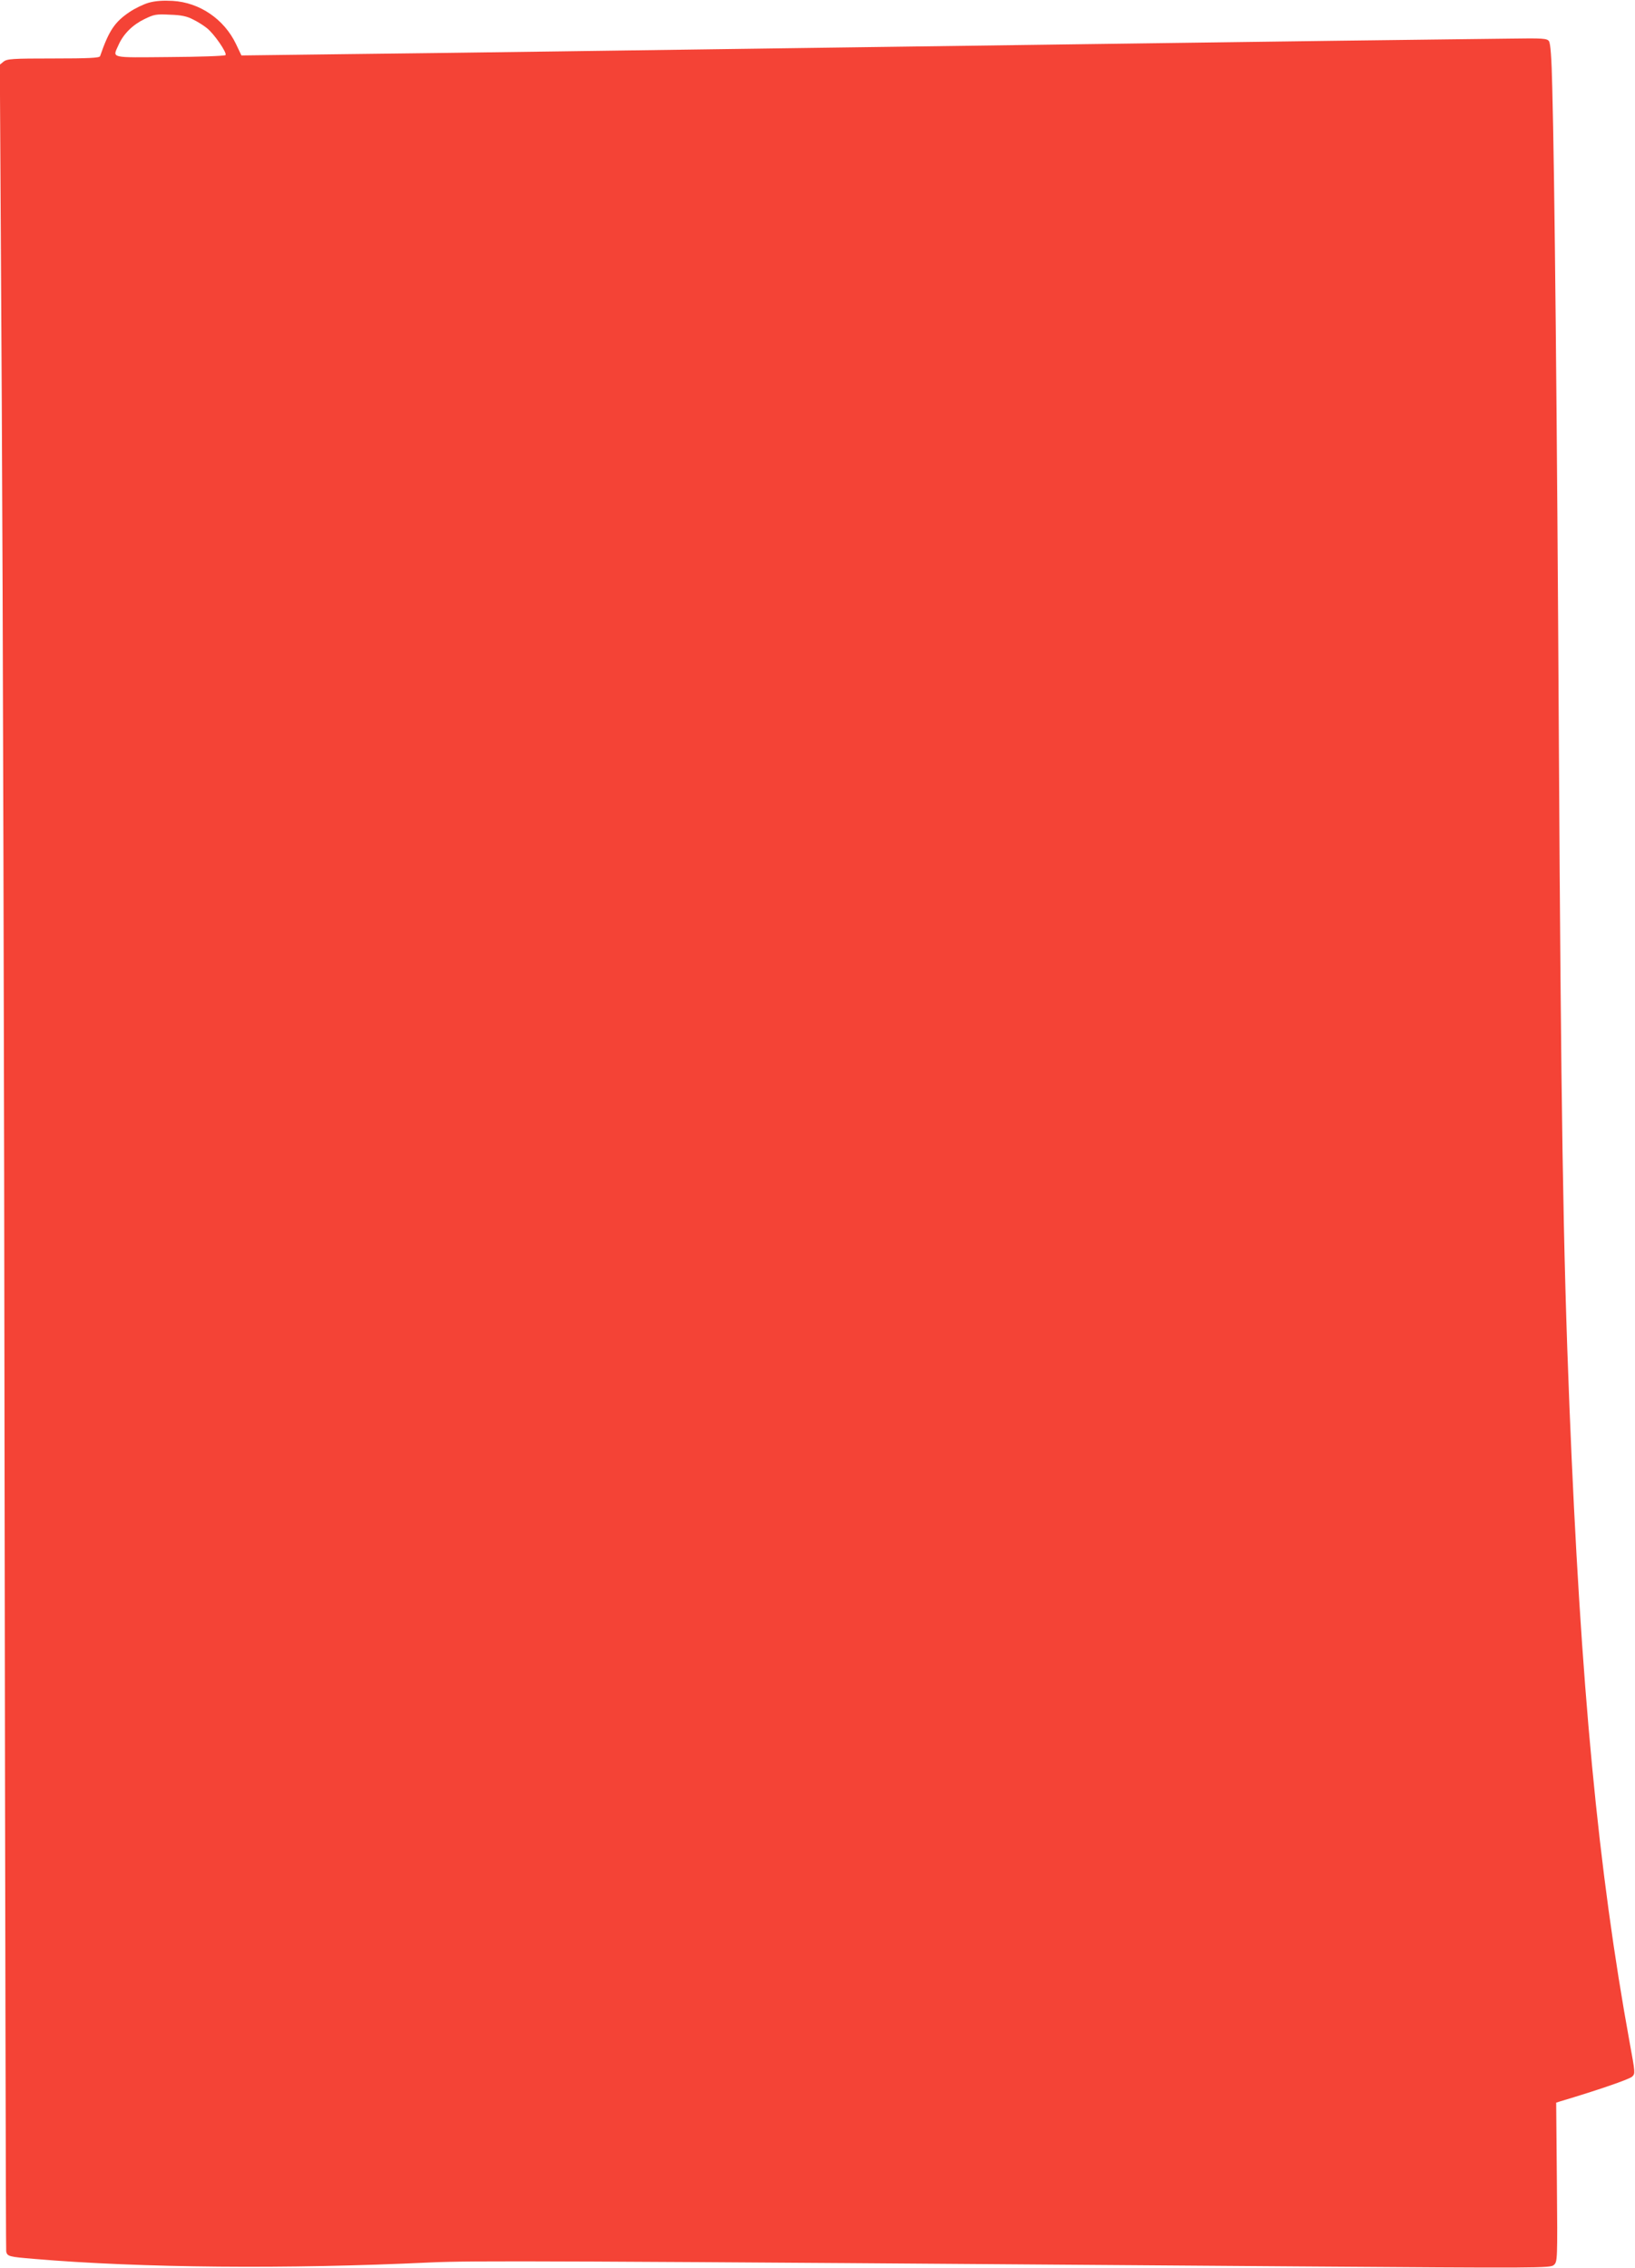 <?xml version="1.0" standalone="no"?>
<!DOCTYPE svg PUBLIC "-//W3C//DTD SVG 20010904//EN"
 "http://www.w3.org/TR/2001/REC-SVG-20010904/DTD/svg10.dtd">
<svg version="1.0" xmlns="http://www.w3.org/2000/svg"
 width="923pt" height="1280pt" viewBox="0 0 923 1280"
 preserveAspectRatio="xMidYMid meet">
<g transform="translate(0,1280) scale(0.1,-0.1)"
fill="#f44336" stroke="none">
<path d="M841 12785 c-29 -8 -79 -32 -110 -53 -83 -56 -116 -104 -166 -249 -3
-10 -65 -13 -264 -13 -232 0 -261 -2 -281 -18 l-21 -17 11 -1900 c6 -1045 14
-3817 16 -6160 3 -2343 7 -4270 9 -4282 6 -28 16 -30 160 -42 598 -51 1431
-58 2232 -20 245 11 593 10 4876 -22 1395 -10 1450 -10 1469 8 20 18 21 25 17
467 l-4 449 25 8 c202 60 389 124 404 139 18 17 17 22 -13 186 -179 980 -277
2007 -341 3594 -36 893 -48 1673 -60 3780 -10 1783 -24 3181 -37 3663 -4 174
-10 253 -19 265 -11 15 -33 17 -221 14 -114 -1 -552 -7 -973 -12 -421 -6
-1087 -15 -1480 -20 -393 -5 -1052 -14 -1465 -20 -412 -6 -1063 -15 -1445 -20
-382 -5 -943 -13 -1246 -16 l-551 -7 -31 65 c-67 140 -205 234 -357 243 -55 3
-97 0 -134 -10z m249 -95 c25 -12 60 -34 77 -48 40 -30 117 -142 106 -153 -5
-5 -147 -10 -316 -11 -342 -3 -322 -8 -288 68 28 63 80 114 146 146 55 27 67
29 145 25 64 -2 96 -9 130 -27z"/>
</g>
</svg>
